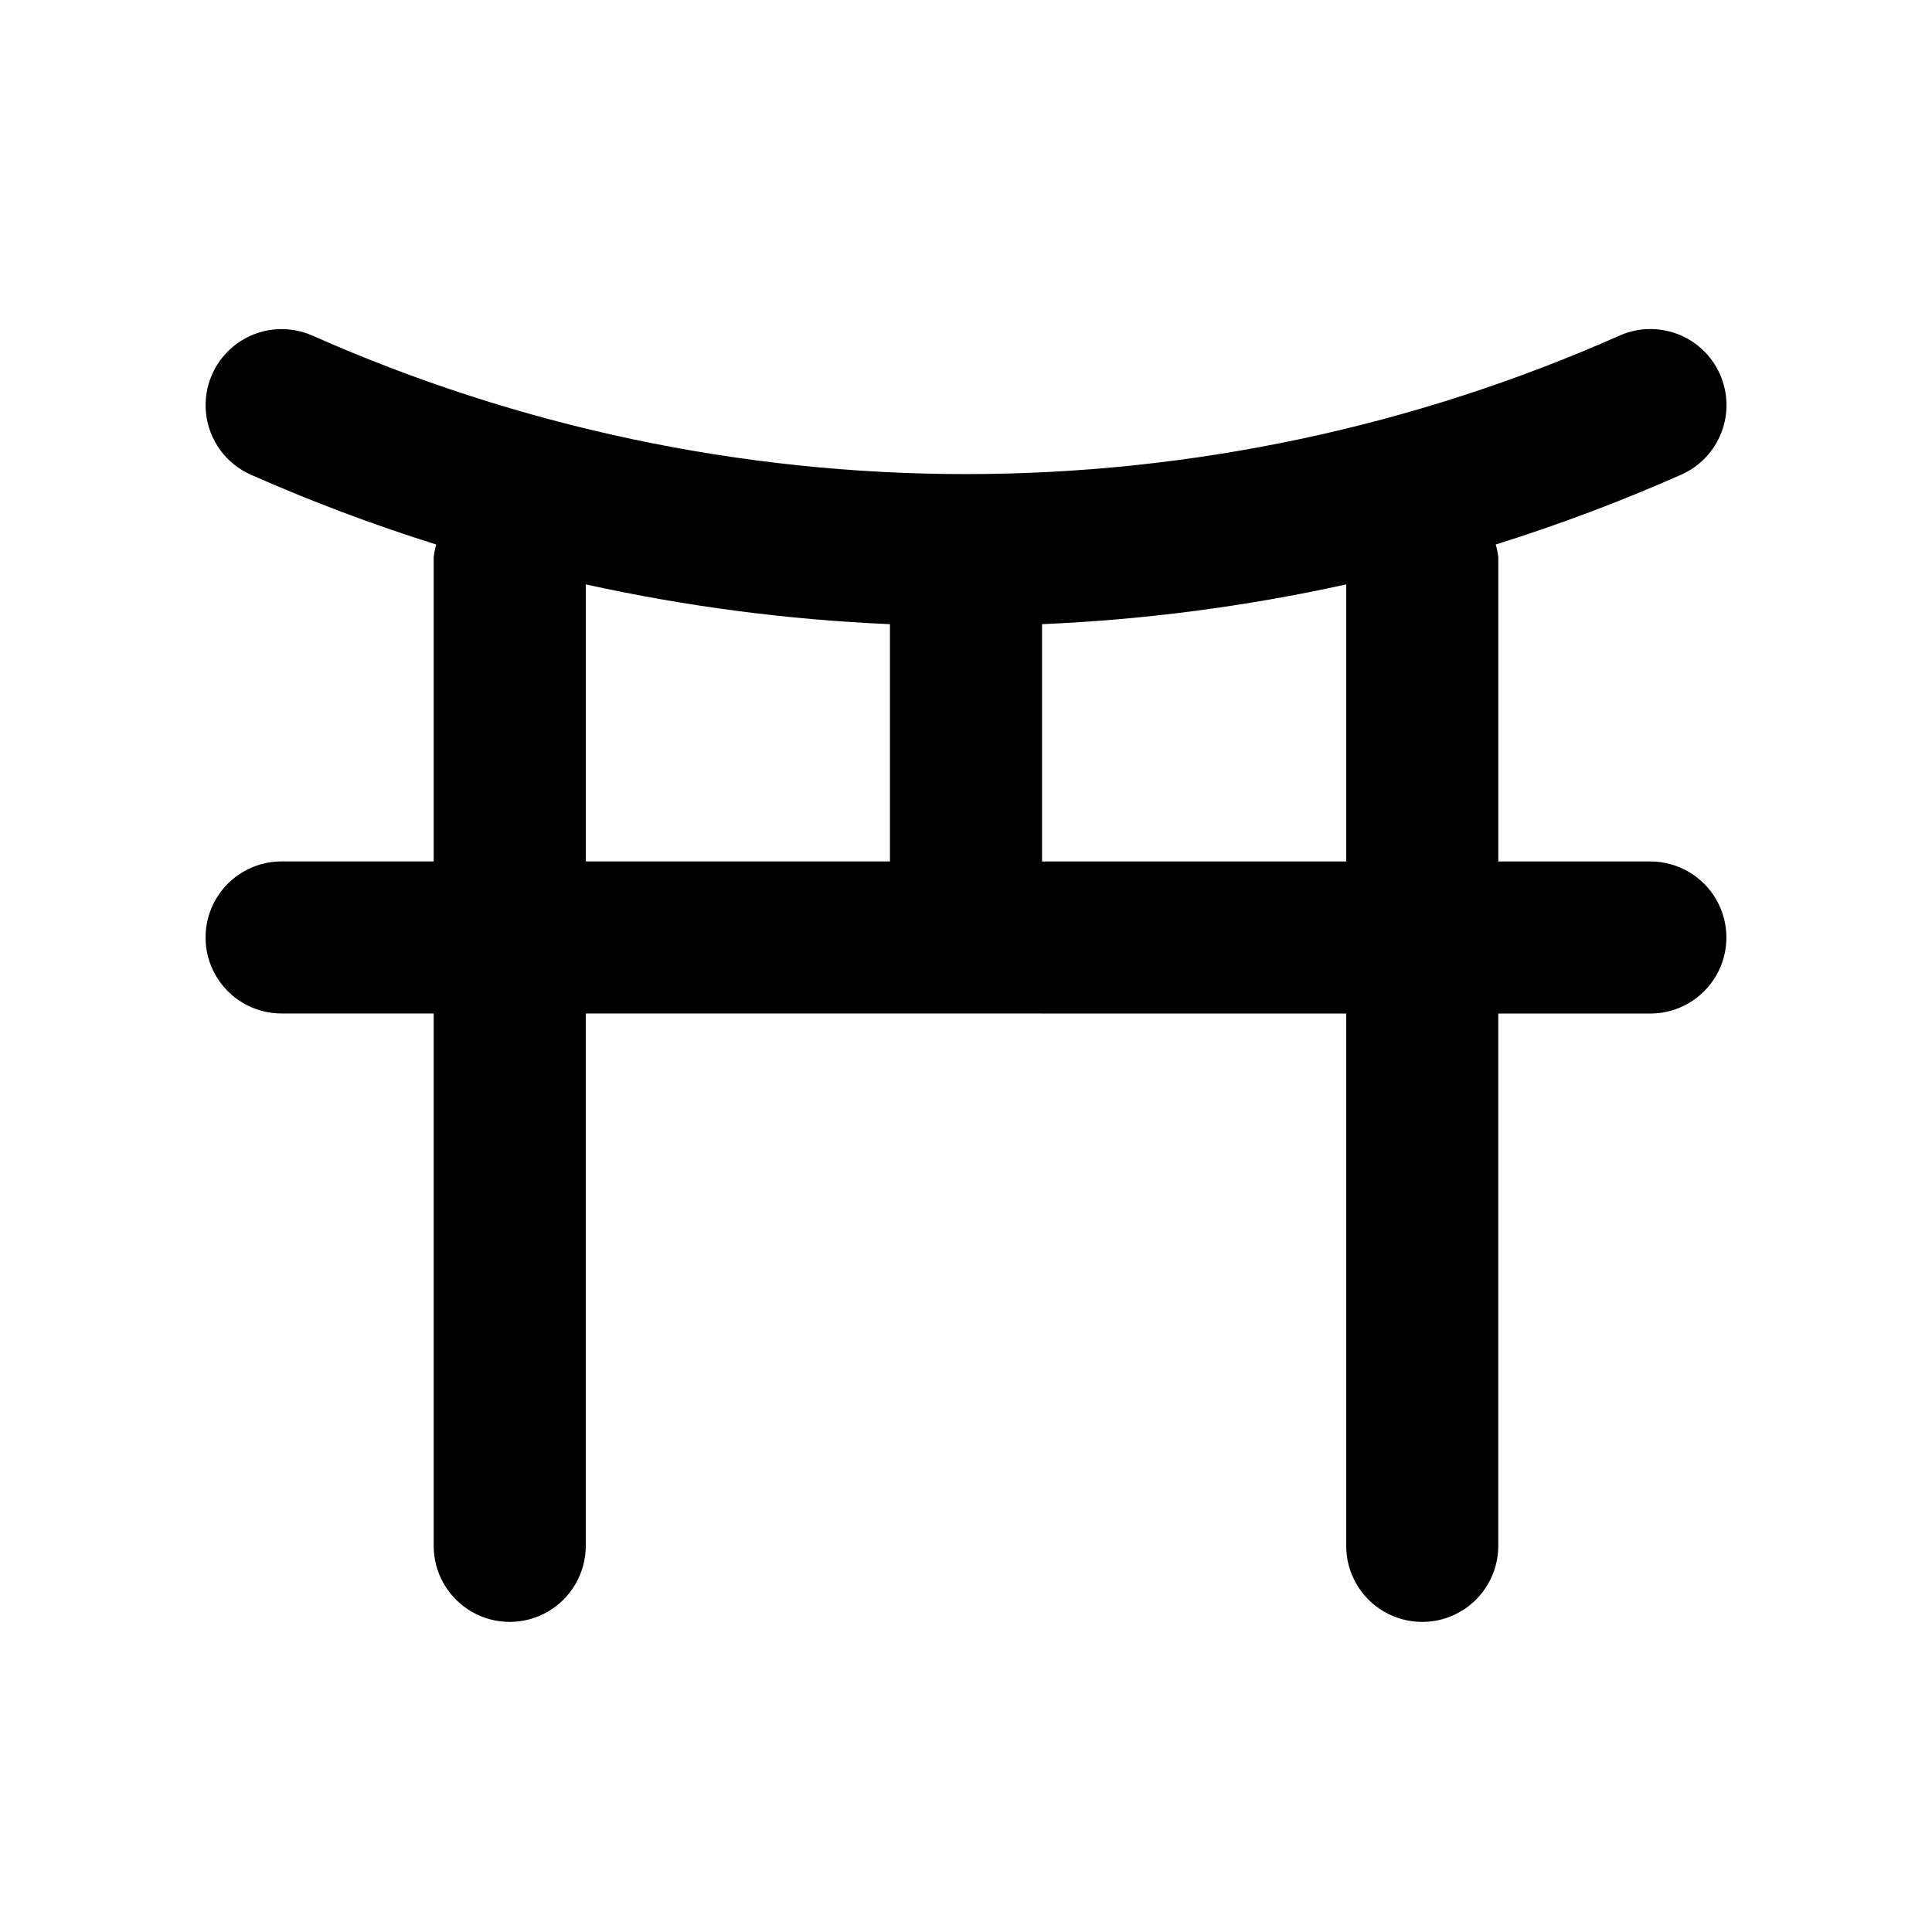 <?xml version="1.0" encoding="UTF-8"?>
<!-- Uploaded to: ICON Repo, www.svgrepo.com, Generator: ICON Repo Mixer Tools -->
<svg fill="#000000" width="800px" height="800px" version="1.1" viewBox="144 144 512 512" xmlns="http://www.w3.org/2000/svg">
 <path d="m581.37 372.3-40.305-0.004v-80.605c-0.125-1.148-0.355-2.281-0.684-3.387 16.727-5.242 33.145-11.422 49.176-18.516 4.887-2.168 8.715-6.191 10.637-11.184 1.926-4.992 1.785-10.543-0.391-15.434-2.172-4.887-6.195-8.711-11.191-10.629-4.992-1.918-10.543-1.773-15.43 0.402-54.531 24.195-113.53 36.695-173.18 36.695-59.66 0-118.66-12.5-173.19-36.695-6.578-2.918-14.215-2.106-20.035 2.133-5.816 4.234-8.938 11.254-8.18 18.41 0.754 7.16 5.269 13.371 11.844 16.301 16.027 7.094 32.445 13.273 49.172 18.516-0.328 1.105-0.559 2.238-0.68 3.387v80.594l-40.305-0.004c-7.203 0-13.855 3.84-17.453 10.078-3.602 6.234-3.602 13.914 0 20.152 3.598 6.234 10.25 10.074 17.453 10.074l40.305 0.004v141.08c0 7.199 3.84 13.852 10.074 17.453 6.234 3.602 13.918 3.602 20.152 0 6.234-3.602 10.078-10.254 10.078-17.453v-141.08l201.52 0.012v141.07c0 7.199 3.84 13.855 10.074 17.453 6.234 3.602 13.918 3.602 20.152 0 6.234-3.598 10.078-10.254 10.078-17.453v-141.07l40.305 0.004v-0.004c7.199 0 13.852-3.84 17.453-10.074 3.598-6.238 3.598-13.918 0-20.152-3.602-6.238-10.254-10.078-17.453-10.078zm-282.13-73.43c26.512 5.848 53.484 9.375 80.609 10.543v62.875l-80.609-0.004zm120.91 73.422v-62.879c27.125-1.168 54.094-4.695 80.609-10.543v73.426z"/>
</svg>